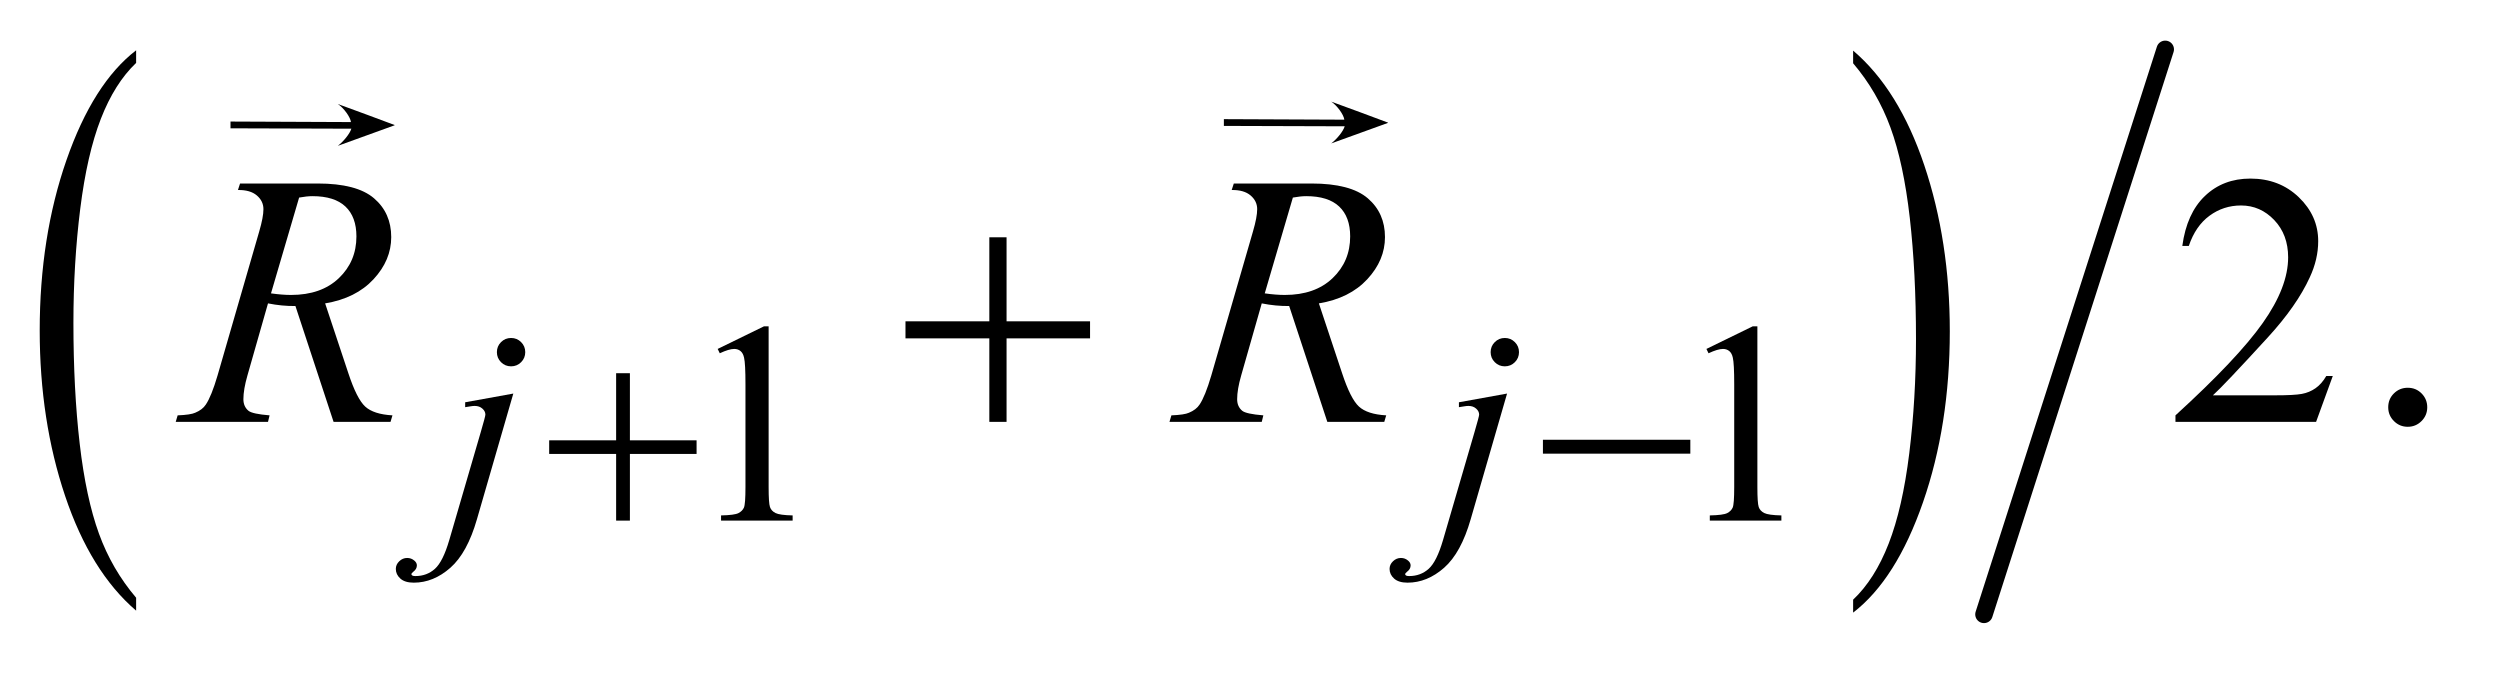 <?xml version="1.0" encoding="UTF-8"?>
<!DOCTYPE svg PUBLIC '-//W3C//DTD SVG 1.0//EN'
          'http://www.w3.org/TR/2001/REC-SVG-20010904/DTD/svg10.dtd'>
<svg stroke-dasharray="none" shape-rendering="auto" xmlns="http://www.w3.org/2000/svg" font-family="'Dialog'" text-rendering="auto" width="98" fill-opacity="1" color-interpolation="auto" color-rendering="auto" preserveAspectRatio="xMidYMid meet" font-size="12px" viewBox="0 0 98 27" fill="black" xmlns:xlink="http://www.w3.org/1999/xlink" stroke="black" image-rendering="auto" stroke-miterlimit="10" stroke-linecap="square" stroke-linejoin="miter" font-style="normal" stroke-width="1" height="27" stroke-dashoffset="0" font-weight="normal" stroke-opacity="1"
><!--Generated by the Batik Graphics2D SVG Generator--><defs id="genericDefs"
  /><g
  ><defs id="defs1"
    ><clipPath clipPathUnits="userSpaceOnUse" id="clipPath1"
      ><path d="M0.958 1.446 L62.545 1.446 L62.545 18.085 L0.958 18.085 L0.958 1.446 Z"
      /></clipPath
      ><clipPath clipPathUnits="userSpaceOnUse" id="clipPath2"
      ><path d="M30.714 46.205 L30.714 577.795 L2004.661 577.795 L2004.661 46.205 Z"
      /></clipPath
      ><clipPath clipPathUnits="userSpaceOnUse" id="clipPath3"
      ><path d="M0.958 1.446 L0.958 18.085 L62.545 18.085 L62.545 1.446 Z"
      /></clipPath
      ><clipPath clipPathUnits="userSpaceOnUse" id="clipPath4"
      ><path d="M1529.452 315.648 L1529.452 1632 L5893.452 1632 L5893.452 315.648 Z"
      /></clipPath
      ><clipPath clipPathUnits="userSpaceOnUse" id="clipPath5"
      ><path d="M-0 324.659 L-0 1632 L4142.419 1632 L4142.419 324.659 Z"
      /></clipPath
    ></defs
    ><g transform="scale(1.576,1.576) translate(-0.958,-1.446) matrix(0.031,0,0,0.031,0,0)"
    ><path d="M140.125 526.25 L140.125 536.609 Q103.547 505.266 83.156 444.594 Q62.766 383.922 62.766 311.812 Q62.766 236.797 84.211 175.164 Q105.656 113.531 140.125 87 L140.125 97.125 Q122.891 113.531 111.82 141.992 Q100.75 170.453 95.281 214.234 Q89.812 258.016 89.812 305.531 Q89.812 359.328 94.859 402.742 Q99.906 446.156 110.273 474.742 Q120.641 503.328 140.125 526.25 Z" stroke="none" clip-path="url(#clipPath2)"
    /></g
    ><g transform="matrix(0.049,0,0,0.049,-1.51,-2.279)"
    ><path d="M1513.312 97.125 L1513.312 87 Q1549.875 118.109 1570.266 178.773 Q1590.656 239.438 1590.656 311.562 Q1590.656 386.578 1569.219 448.328 Q1547.781 510.078 1513.312 536.609 L1513.312 526.25 Q1530.688 509.844 1541.758 481.383 Q1552.828 452.922 1558.219 409.258 Q1563.609 365.594 1563.609 317.844 Q1563.609 264.281 1558.641 220.742 Q1553.672 177.203 1543.227 148.625 Q1532.781 120.047 1513.312 97.125 Z" stroke="none" clip-path="url(#clipPath2)"
    /></g
    ><g stroke-width="14" transform="matrix(0.049,0,0,0.049,-1.51,-2.279)" stroke-linejoin="round" stroke-linecap="round"
    ><line y2="538" fill="none" x1="1763" clip-path="url(#clipPath2)" x2="1618" y1="86"
    /></g
    ><g transform="matrix(0.049,0,0,0.049,-1.51,-2.279)"
    ><path d="M604.953 325.656 L642.016 307.562 L645.719 307.562 L645.719 436.156 Q645.719 448.969 646.789 452.109 Q647.859 455.25 651.227 456.938 Q654.594 458.625 664.922 458.844 L664.922 463 L607.656 463 L607.656 458.844 Q618.438 458.625 621.578 456.992 Q624.719 455.359 625.953 452.609 Q627.188 449.859 627.188 436.156 L627.188 353.953 Q627.188 337.328 626.062 332.609 Q625.281 329.016 623.203 327.336 Q621.125 325.656 618.203 325.656 Q614.047 325.656 606.641 329.125 L604.953 325.656 ZM1395.953 325.656 L1433.016 307.562 L1436.719 307.562 L1436.719 436.156 Q1436.719 448.969 1437.789 452.109 Q1438.859 455.25 1442.227 456.938 Q1445.594 458.625 1455.922 458.844 L1455.922 463 L1398.656 463 L1398.656 458.844 Q1409.438 458.625 1412.578 456.992 Q1415.719 455.359 1416.953 452.609 Q1418.188 449.859 1418.188 436.156 L1418.188 353.953 Q1418.188 337.328 1417.062 332.609 Q1416.281 329.016 1414.203 327.336 Q1412.125 325.656 1409.203 325.656 Q1405.047 325.656 1397.641 329.125 L1395.953 325.656 Z" stroke="none" clip-path="url(#clipPath2)"
    /></g
    ><g transform="matrix(0.049,0,0,0.049,-1.51,-2.279)"
    ><path d="M1897.047 347.297 L1883.688 384 L1771.188 384 L1771.188 378.797 Q1820.828 333.516 1841.078 304.828 Q1861.328 276.141 1861.328 252.375 Q1861.328 234.234 1850.219 222.562 Q1839.109 210.891 1823.641 210.891 Q1809.578 210.891 1798.398 219.117 Q1787.219 227.344 1781.875 243.234 L1776.672 243.234 Q1780.188 217.219 1794.742 203.297 Q1809.297 189.375 1831.094 189.375 Q1854.297 189.375 1869.836 204.281 Q1885.375 219.188 1885.375 239.438 Q1885.375 253.922 1878.625 268.406 Q1868.219 291.188 1844.875 316.641 Q1809.859 354.891 1801.141 362.766 L1850.922 362.766 Q1866.109 362.766 1872.227 361.641 Q1878.344 360.516 1883.266 357.07 Q1888.188 353.625 1891.844 347.297 L1897.047 347.297 ZM1957 356.719 Q1963.609 356.719 1968.109 361.289 Q1972.609 365.859 1972.609 372.328 Q1972.609 378.797 1968.039 383.367 Q1963.469 387.938 1957 387.938 Q1950.531 387.938 1945.961 383.367 Q1941.391 378.797 1941.391 372.328 Q1941.391 365.719 1945.961 361.219 Q1950.531 356.719 1957 356.719 Z" stroke="none" clip-path="url(#clipPath2)"
    /></g
    ><g transform="matrix(0.049,0,0,0.049,-1.51,-2.279)"
    ><path d="M439.672 316.891 Q444.391 316.891 447.703 320.203 Q451.016 323.516 451.016 328.234 Q451.016 332.953 447.703 336.266 Q444.391 339.578 439.672 339.578 Q434.953 339.578 431.641 336.266 Q428.328 332.953 428.328 328.234 Q428.328 323.516 431.641 320.203 Q434.953 316.891 439.672 316.891 ZM441.469 361.359 L412.375 461.875 Q404.625 488.828 391.094 500.734 Q377.562 512.641 361.844 512.641 Q354.766 512.641 351.117 509.383 Q347.469 506.125 347.469 501.641 Q347.469 498.156 350.219 495.516 Q352.969 492.875 356.562 492.875 Q359.828 492.875 362.297 495 Q364.312 496.688 364.312 498.828 Q364.312 501.75 361.5 503.875 Q359.938 505.109 359.938 505.906 L360.156 506.469 Q360.5 506.906 361.172 507.133 Q361.844 507.359 363.188 507.359 Q372.281 507.359 378.742 501.578 Q385.203 495.797 390.25 478.5 L415.406 392.25 Q419.125 379.562 419.125 378.203 Q419.125 375.516 416.711 373.383 Q414.297 371.25 410.578 371.25 Q409.125 371.25 407.219 371.578 Q405.75 371.812 402.953 372.25 L402.953 368.328 L441.469 361.359 ZM1234.672 316.891 Q1239.391 316.891 1242.703 320.203 Q1246.016 323.516 1246.016 328.234 Q1246.016 332.953 1242.703 336.266 Q1239.391 339.578 1234.672 339.578 Q1229.953 339.578 1226.641 336.266 Q1223.328 332.953 1223.328 328.234 Q1223.328 323.516 1226.641 320.203 Q1229.953 316.891 1234.672 316.891 ZM1236.469 361.359 L1207.375 461.875 Q1199.625 488.828 1186.094 500.734 Q1172.562 512.641 1156.844 512.641 Q1149.766 512.641 1146.117 509.383 Q1142.469 506.125 1142.469 501.641 Q1142.469 498.156 1145.219 495.516 Q1147.969 492.875 1151.562 492.875 Q1154.828 492.875 1157.297 495 Q1159.312 496.688 1159.312 498.828 Q1159.312 501.75 1156.5 503.875 Q1154.938 505.109 1154.938 505.906 L1155.156 506.469 Q1155.5 506.906 1156.172 507.133 Q1156.844 507.359 1158.188 507.359 Q1167.281 507.359 1173.742 501.578 Q1180.203 495.797 1185.25 478.5 L1210.406 392.25 Q1214.125 379.562 1214.125 378.203 Q1214.125 375.516 1211.711 373.383 Q1209.297 371.25 1205.578 371.25 Q1204.125 371.25 1202.219 371.578 Q1200.75 371.812 1197.953 372.25 L1197.953 368.328 L1236.469 361.359 Z" stroke="none" clip-path="url(#clipPath2)"
    /></g
    ><g transform="matrix(0.049,0,0,0.049,-1.51,-2.279)"
    ><path d="M297.672 384 L267.156 291.328 Q256.469 291.469 245.219 289.219 L228.766 346.875 Q225.531 358.125 225.531 365.859 Q225.531 371.766 229.609 375.141 Q232.703 377.672 246.484 378.797 L245.219 384 L171.391 384 L172.938 378.797 Q183.344 378.375 187 376.688 Q192.766 374.297 195.438 370.219 Q199.938 363.609 204.859 346.875 L238.188 231.703 Q241.562 220.172 241.562 213.844 Q241.562 207.375 236.289 202.875 Q231.016 198.375 221.172 198.516 L222.859 193.312 L285.016 193.312 Q316.234 193.312 330.016 205.125 Q343.797 216.938 343.797 236.203 Q343.797 254.625 329.664 269.883 Q315.531 285.141 290.922 289.219 L309.484 345.047 Q316.234 365.578 322.984 371.766 Q329.734 377.953 344.781 378.797 L343.234 384 L297.672 384 ZM247.609 281.203 Q256.609 282.469 263.641 282.469 Q287.828 282.469 301.891 269.039 Q315.953 255.609 315.953 235.641 Q315.953 220.031 307.164 211.734 Q298.375 203.438 280.797 203.438 Q276.297 203.438 270.109 204.562 L247.609 281.203 ZM1092.672 384 L1062.156 291.328 Q1051.469 291.469 1040.219 289.219 L1023.766 346.875 Q1020.531 358.125 1020.531 365.859 Q1020.531 371.766 1024.609 375.141 Q1027.703 377.672 1041.484 378.797 L1040.219 384 L966.391 384 L967.938 378.797 Q978.344 378.375 982 376.688 Q987.766 374.297 990.438 370.219 Q994.938 363.609 999.859 346.875 L1033.188 231.703 Q1036.562 220.172 1036.562 213.844 Q1036.562 207.375 1031.289 202.875 Q1026.016 198.375 1016.172 198.516 L1017.859 193.312 L1080.016 193.312 Q1111.234 193.312 1125.016 205.125 Q1138.797 216.938 1138.797 236.203 Q1138.797 254.625 1124.664 269.883 Q1110.531 285.141 1085.922 289.219 L1104.484 345.047 Q1111.234 365.578 1117.984 371.766 Q1124.734 377.953 1139.781 378.797 L1138.234 384 L1092.672 384 ZM1042.609 281.203 Q1051.609 282.469 1058.641 282.469 Q1082.828 282.469 1096.891 269.039 Q1110.953 255.609 1110.953 235.641 Q1110.953 220.031 1102.164 211.734 Q1093.375 203.438 1075.797 203.438 Q1071.297 203.438 1065.109 204.562 L1042.609 281.203 Z" stroke="none" clip-path="url(#clipPath2)"
    /></g
    ><g transform="matrix(0.049,0,0,0.049,-1.51,-2.279)"
    ><path d="M523.719 345.078 L534.734 345.078 L534.734 398.766 L588.078 398.766 L588.078 409.656 L534.734 409.656 L534.734 463 L523.719 463 L523.719 409.656 L470.156 409.656 L470.156 398.766 L523.719 398.766 L523.719 345.078 ZM1265.156 398.312 L1383.078 398.312 L1383.078 409.438 L1265.156 409.438 L1265.156 398.312 Z" stroke="none" clip-path="url(#clipPath2)"
    /></g
    ><g transform="matrix(0.049,0,0,0.049,-1.51,-2.279)"
    ><path d="M822.281 236.344 L836.062 236.344 L836.062 303.562 L902.859 303.562 L902.859 317.203 L836.062 317.203 L836.062 384 L822.281 384 L822.281 317.203 L755.203 317.203 L755.203 303.562 L822.281 303.562 L822.281 236.344 Z" stroke="none" clip-path="url(#clipPath2)"
    /></g
    ><g transform="matrix(0.022,0,0,0.01,-34.012,-3.287)"
    ><path d="M2172.02 833.168 L1956.719 831.687 L1956.719 805.157 L2171.35 807.226 C2170.268 787.492 2158.434 751.59 2147.969 736.469 C2243.186 813.92 2158.326 744.059 2249.062 818.704 L2249.062 819.872 C2156.241 893.721 2244.87 822.812 2147.969 900.375 C2158.094 883.239 2169.438 852.676 2172.019 833.168 Z" stroke="none" clip-path="url(#clipPath4)"
    /></g
    ><g transform="matrix(0.022,0,0,0.01,4.928,-3.381)"
    ><path d="M2172.02 833.168 L1956.719 831.687 L1956.719 805.157 L2171.35 807.226 C2170.268 787.492 2158.434 751.59 2147.969 736.469 C2243.186 813.92 2158.326 744.059 2249.062 818.704 L2249.062 819.872 C2156.241 893.721 2244.87 822.812 2147.969 900.375 C2158.094 883.239 2169.438 852.676 2172.019 833.168 Z" stroke="none" clip-path="url(#clipPath5)"
    /></g
  ></g
></svg
>
